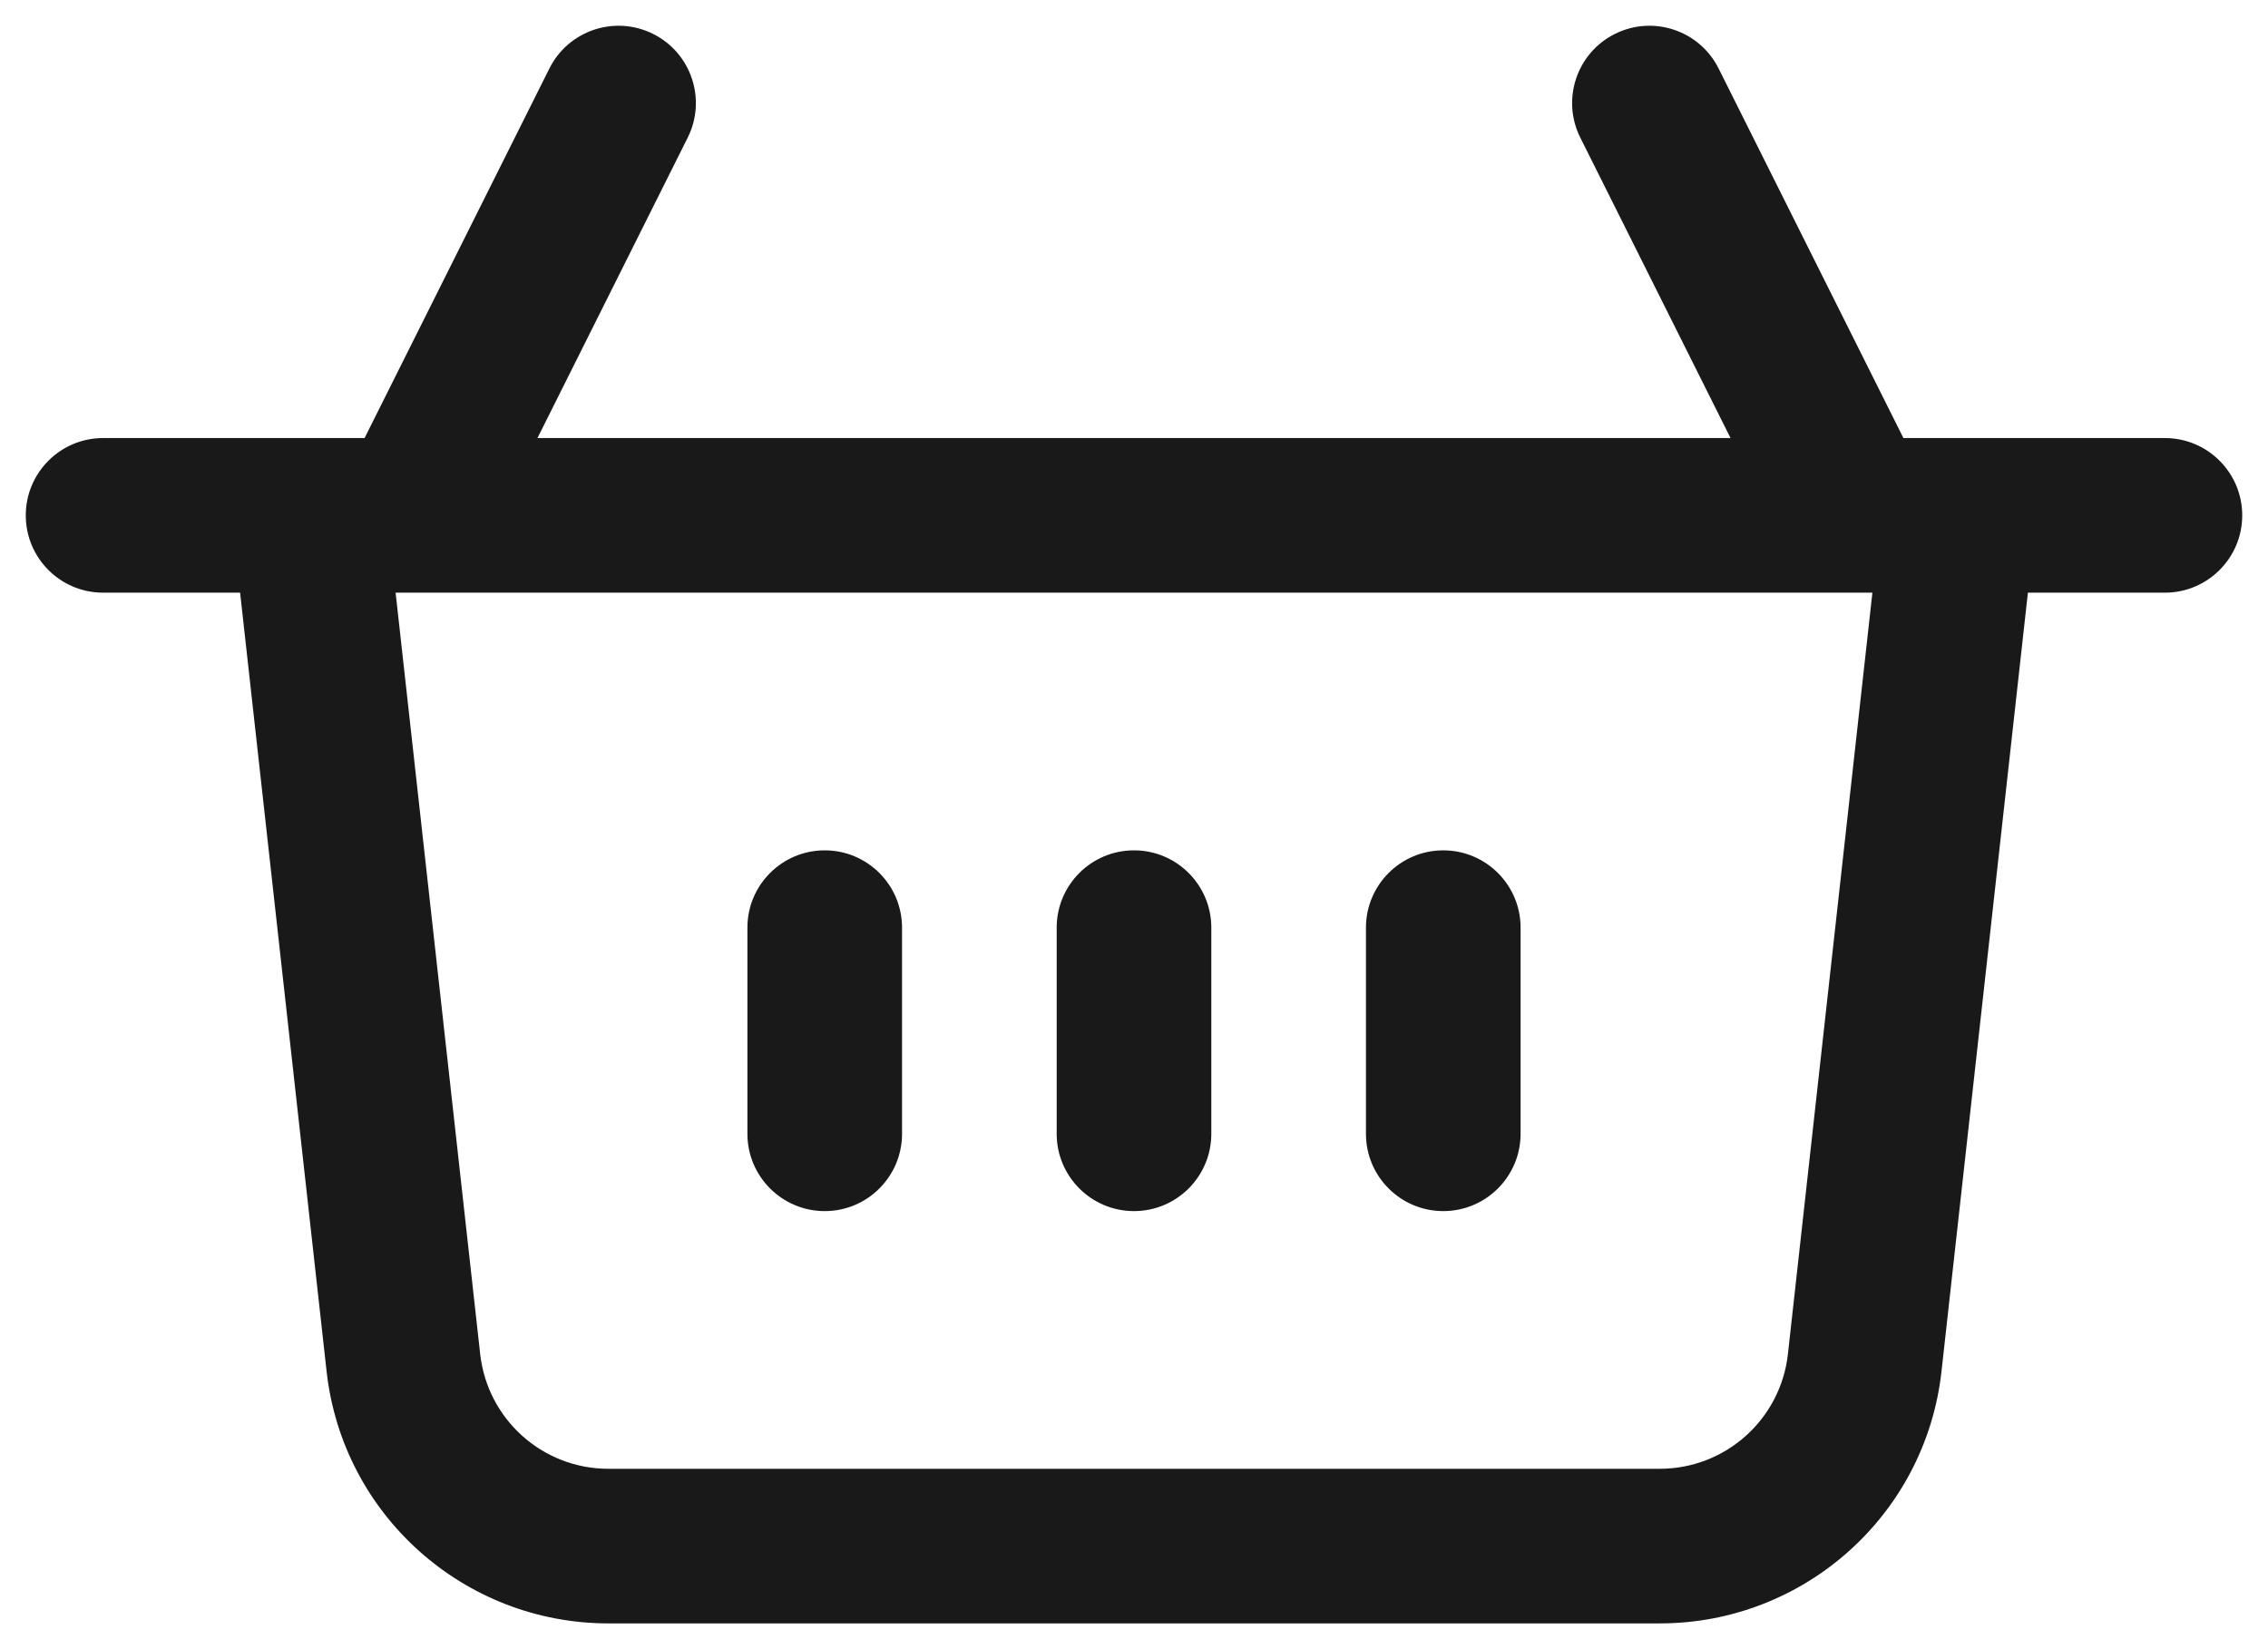 <svg width="22" height="16" viewBox="0 0 22 16" fill="none" xmlns="http://www.w3.org/2000/svg">
<path d="M3.745 4.917C3.7 4.506 3.329 4.209 2.917 4.255C2.506 4.3 2.209 4.671 2.255 5.083L3.745 4.917ZM3.913 13.221L3.168 13.304L3.168 13.304L3.913 13.221ZM5.9 15L5.9 15.75H5.9V15ZM16.1 15L16.1 14.25H16.1V15ZM18.088 13.221L18.833 13.304L18.833 13.304L18.088 13.221ZM19.745 5.083C19.791 4.671 19.494 4.3 19.083 4.255C18.671 4.209 18.3 4.506 18.255 4.917L19.745 5.083ZM1 4.25C0.586 4.25 0.25 4.586 0.25 5C0.25 5.414 0.586 5.75 1 5.75V4.25ZM21 5.75C21.414 5.75 21.75 5.414 21.75 5C21.75 4.586 21.414 4.25 21 4.25V5.75ZM3.329 4.665C3.144 5.035 3.294 5.486 3.665 5.671C4.035 5.856 4.486 5.706 4.671 5.335L3.329 4.665ZM6.671 1.335C6.856 0.965 6.706 0.514 6.335 0.329C5.965 0.144 5.514 0.294 5.329 0.665L6.671 1.335ZM17.329 5.335C17.514 5.706 17.965 5.856 18.335 5.671C18.706 5.486 18.856 5.035 18.671 4.665L17.329 5.335ZM16.671 0.665C16.486 0.294 16.035 0.144 15.665 0.329C15.294 0.514 15.144 0.965 15.329 1.335L16.671 0.665ZM7.25 11C7.25 11.414 7.586 11.75 8 11.75C8.414 11.75 8.75 11.414 8.75 11H7.25ZM8.75 9C8.75 8.586 8.414 8.25 8 8.25C7.586 8.25 7.25 8.586 7.25 9H8.75ZM10.25 11C10.25 11.414 10.586 11.75 11 11.75C11.414 11.75 11.75 11.414 11.75 11H10.25ZM11.75 9C11.75 8.586 11.414 8.25 11 8.25C10.586 8.25 10.25 8.586 10.25 9H11.75ZM13.25 11C13.25 11.414 13.586 11.75 14 11.75C14.414 11.75 14.75 11.414 14.75 11H13.25ZM14.75 9C14.75 8.586 14.414 8.25 14 8.25C13.586 8.25 13.25 8.586 13.25 9H14.75ZM2.255 5.083L3.168 13.304L4.658 13.138L3.745 4.917L2.255 5.083ZM3.168 13.304C3.322 14.696 4.499 15.749 5.9 15.75L5.9 14.25C5.264 14.25 4.729 13.771 4.658 13.138L3.168 13.304ZM5.9 15.75H16.1V14.25H5.9V15.75ZM16.1 15.75C17.501 15.75 18.679 14.697 18.833 13.304L17.343 13.138C17.272 13.771 16.737 14.25 16.1 14.25L16.1 15.75ZM18.833 13.304L19.745 5.083L18.255 4.917L17.343 13.138L18.833 13.304ZM1 5.75H21V4.25H1V5.75ZM4.671 5.335L6.671 1.335L5.329 0.665L3.329 4.665L4.671 5.335ZM18.671 4.665L16.671 0.665L15.329 1.335L17.329 5.335L18.671 4.665ZM8.75 11V9H7.25V11H8.75ZM11.75 11V9H10.25V11H11.75ZM14.75 11V9H13.25V11H14.75Z" fill="black" fill-opacity="0.9"/>
</svg>
